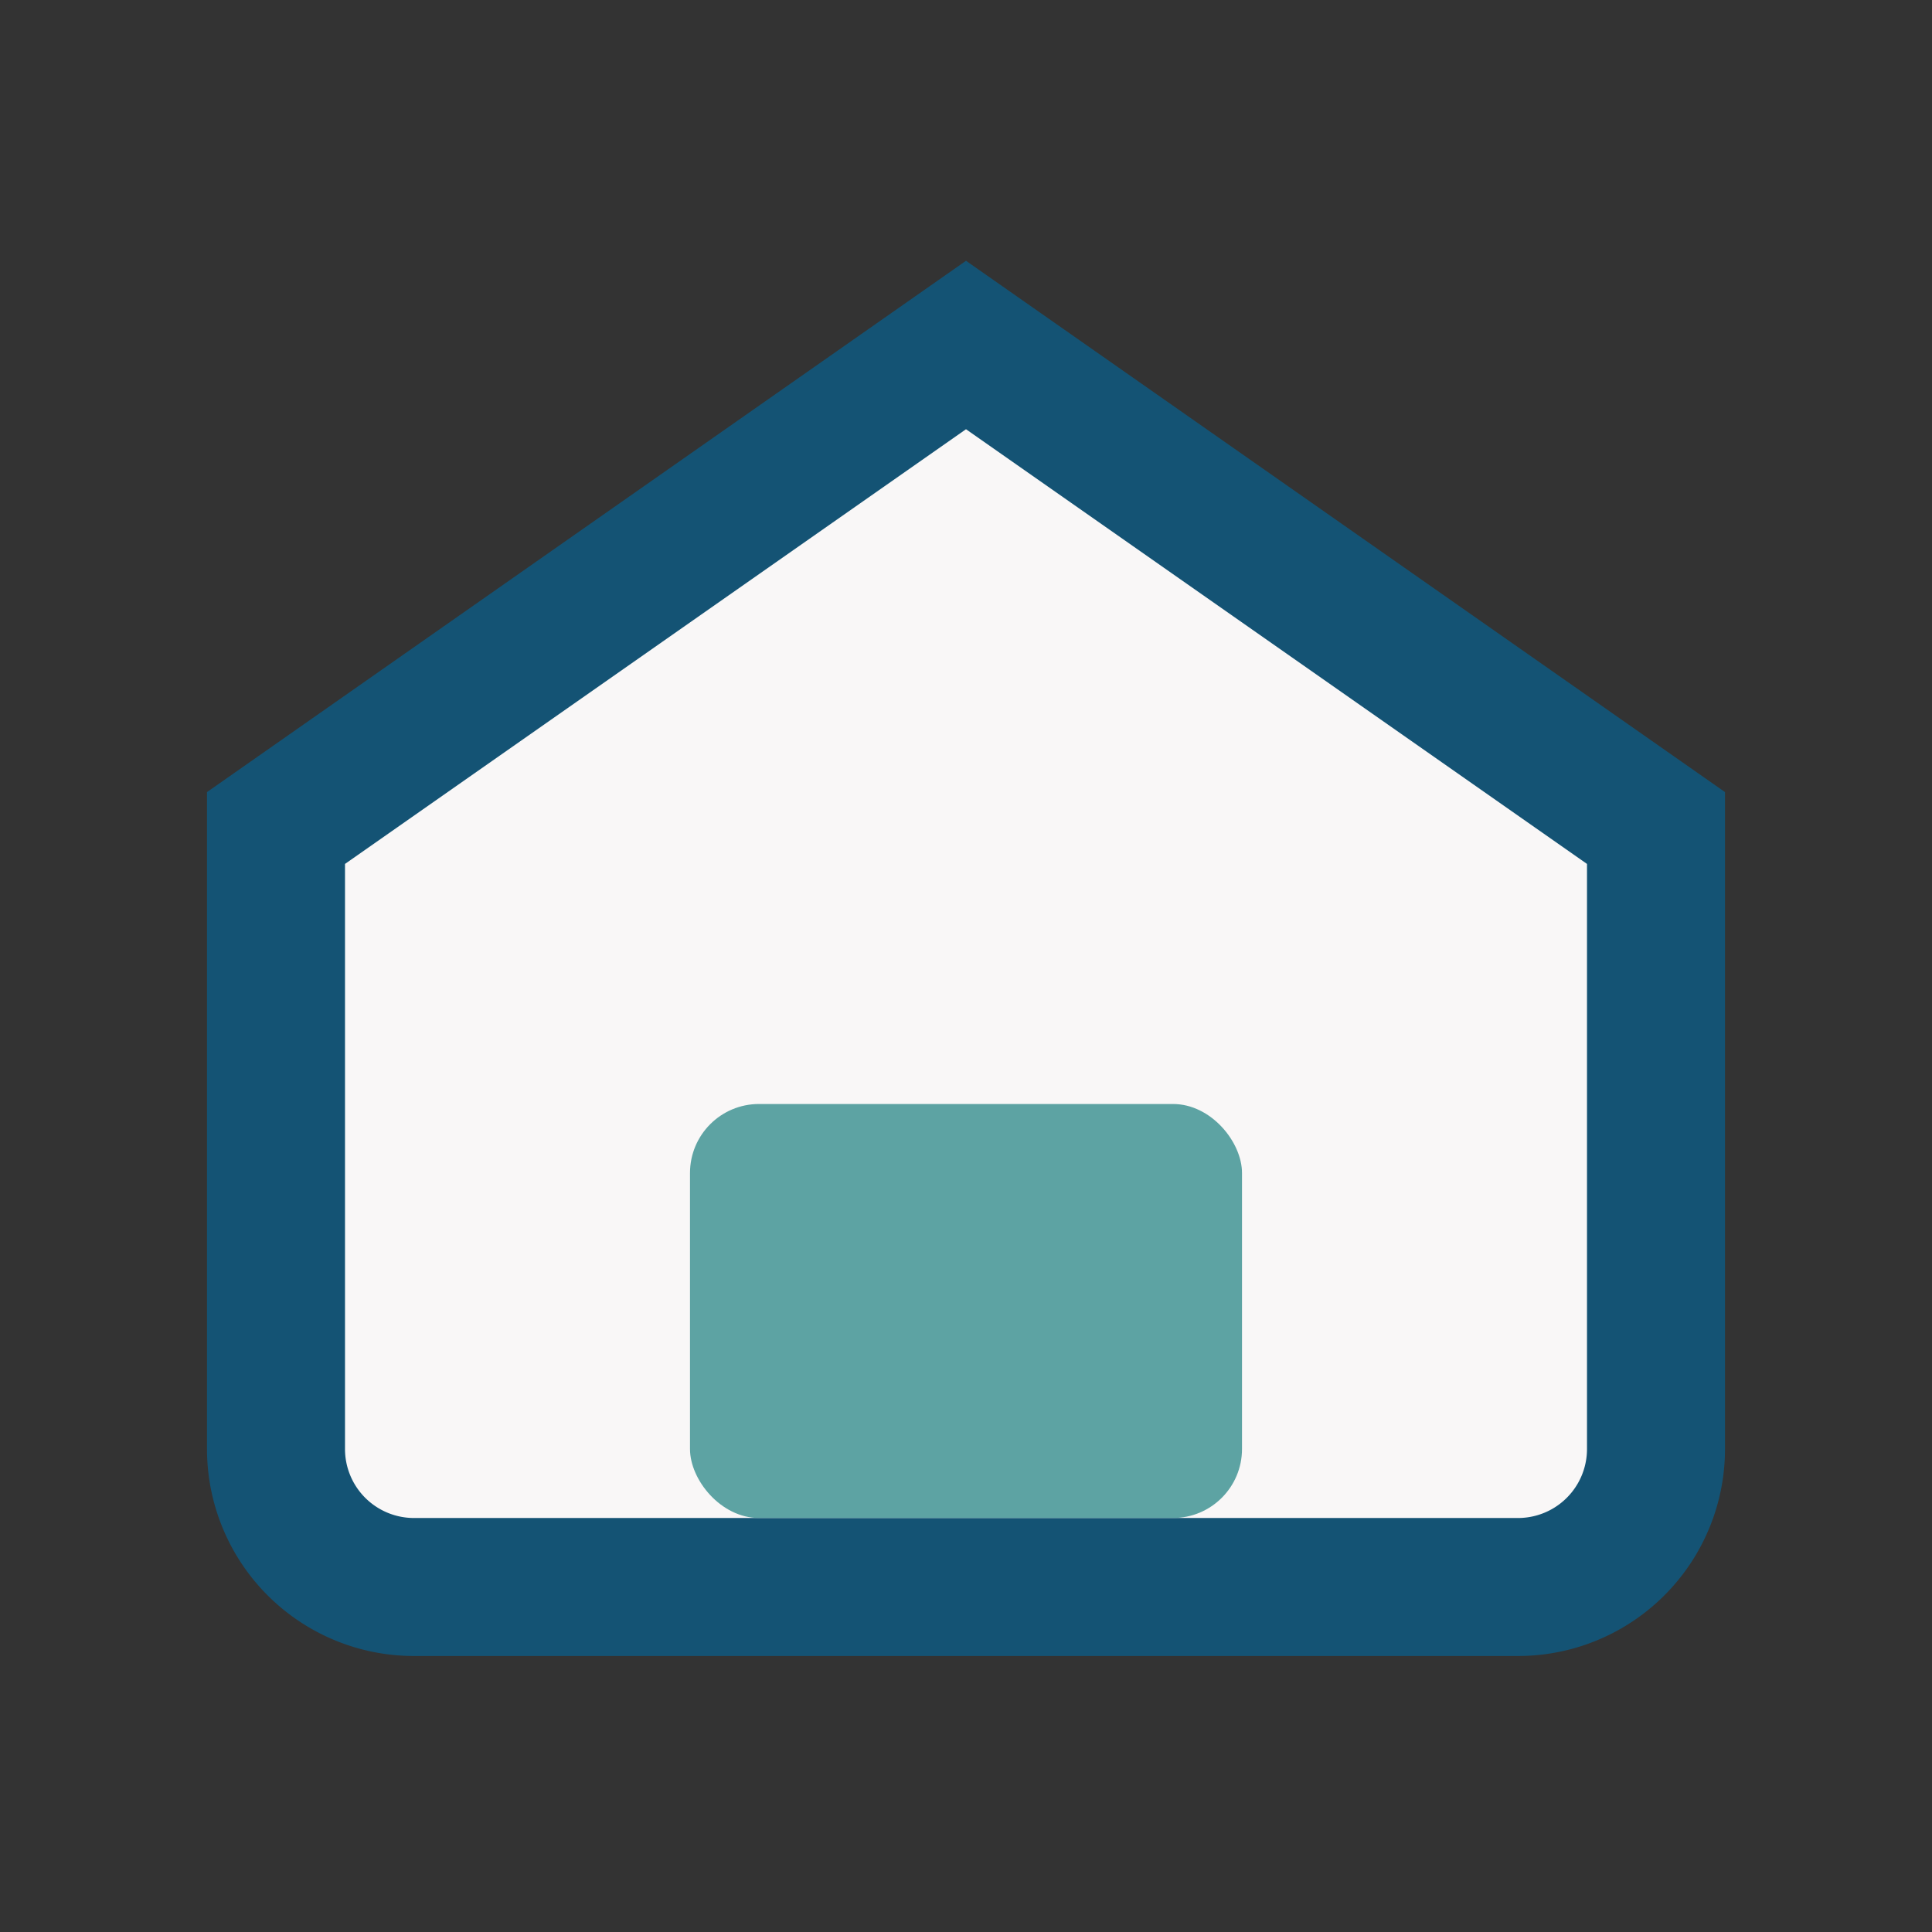<?xml version="1.0" encoding="UTF-8"?>
<svg xmlns="http://www.w3.org/2000/svg" width="28" height="28" viewBox="0 0 28 28"><rect x="0" y="0" width="28" height="28" fill="#333333" stroke="none"/><path d="M4 12L14 5l10 7v9a2 2 0 0 1-2 2H6a2 2 0 0 1-2-2z" fill="#F9F7F7" stroke="#145374" stroke-width="2"/><rect x="10" y="16" width="8" height="6" rx="1" fill="#5DA3A3"/></svg>